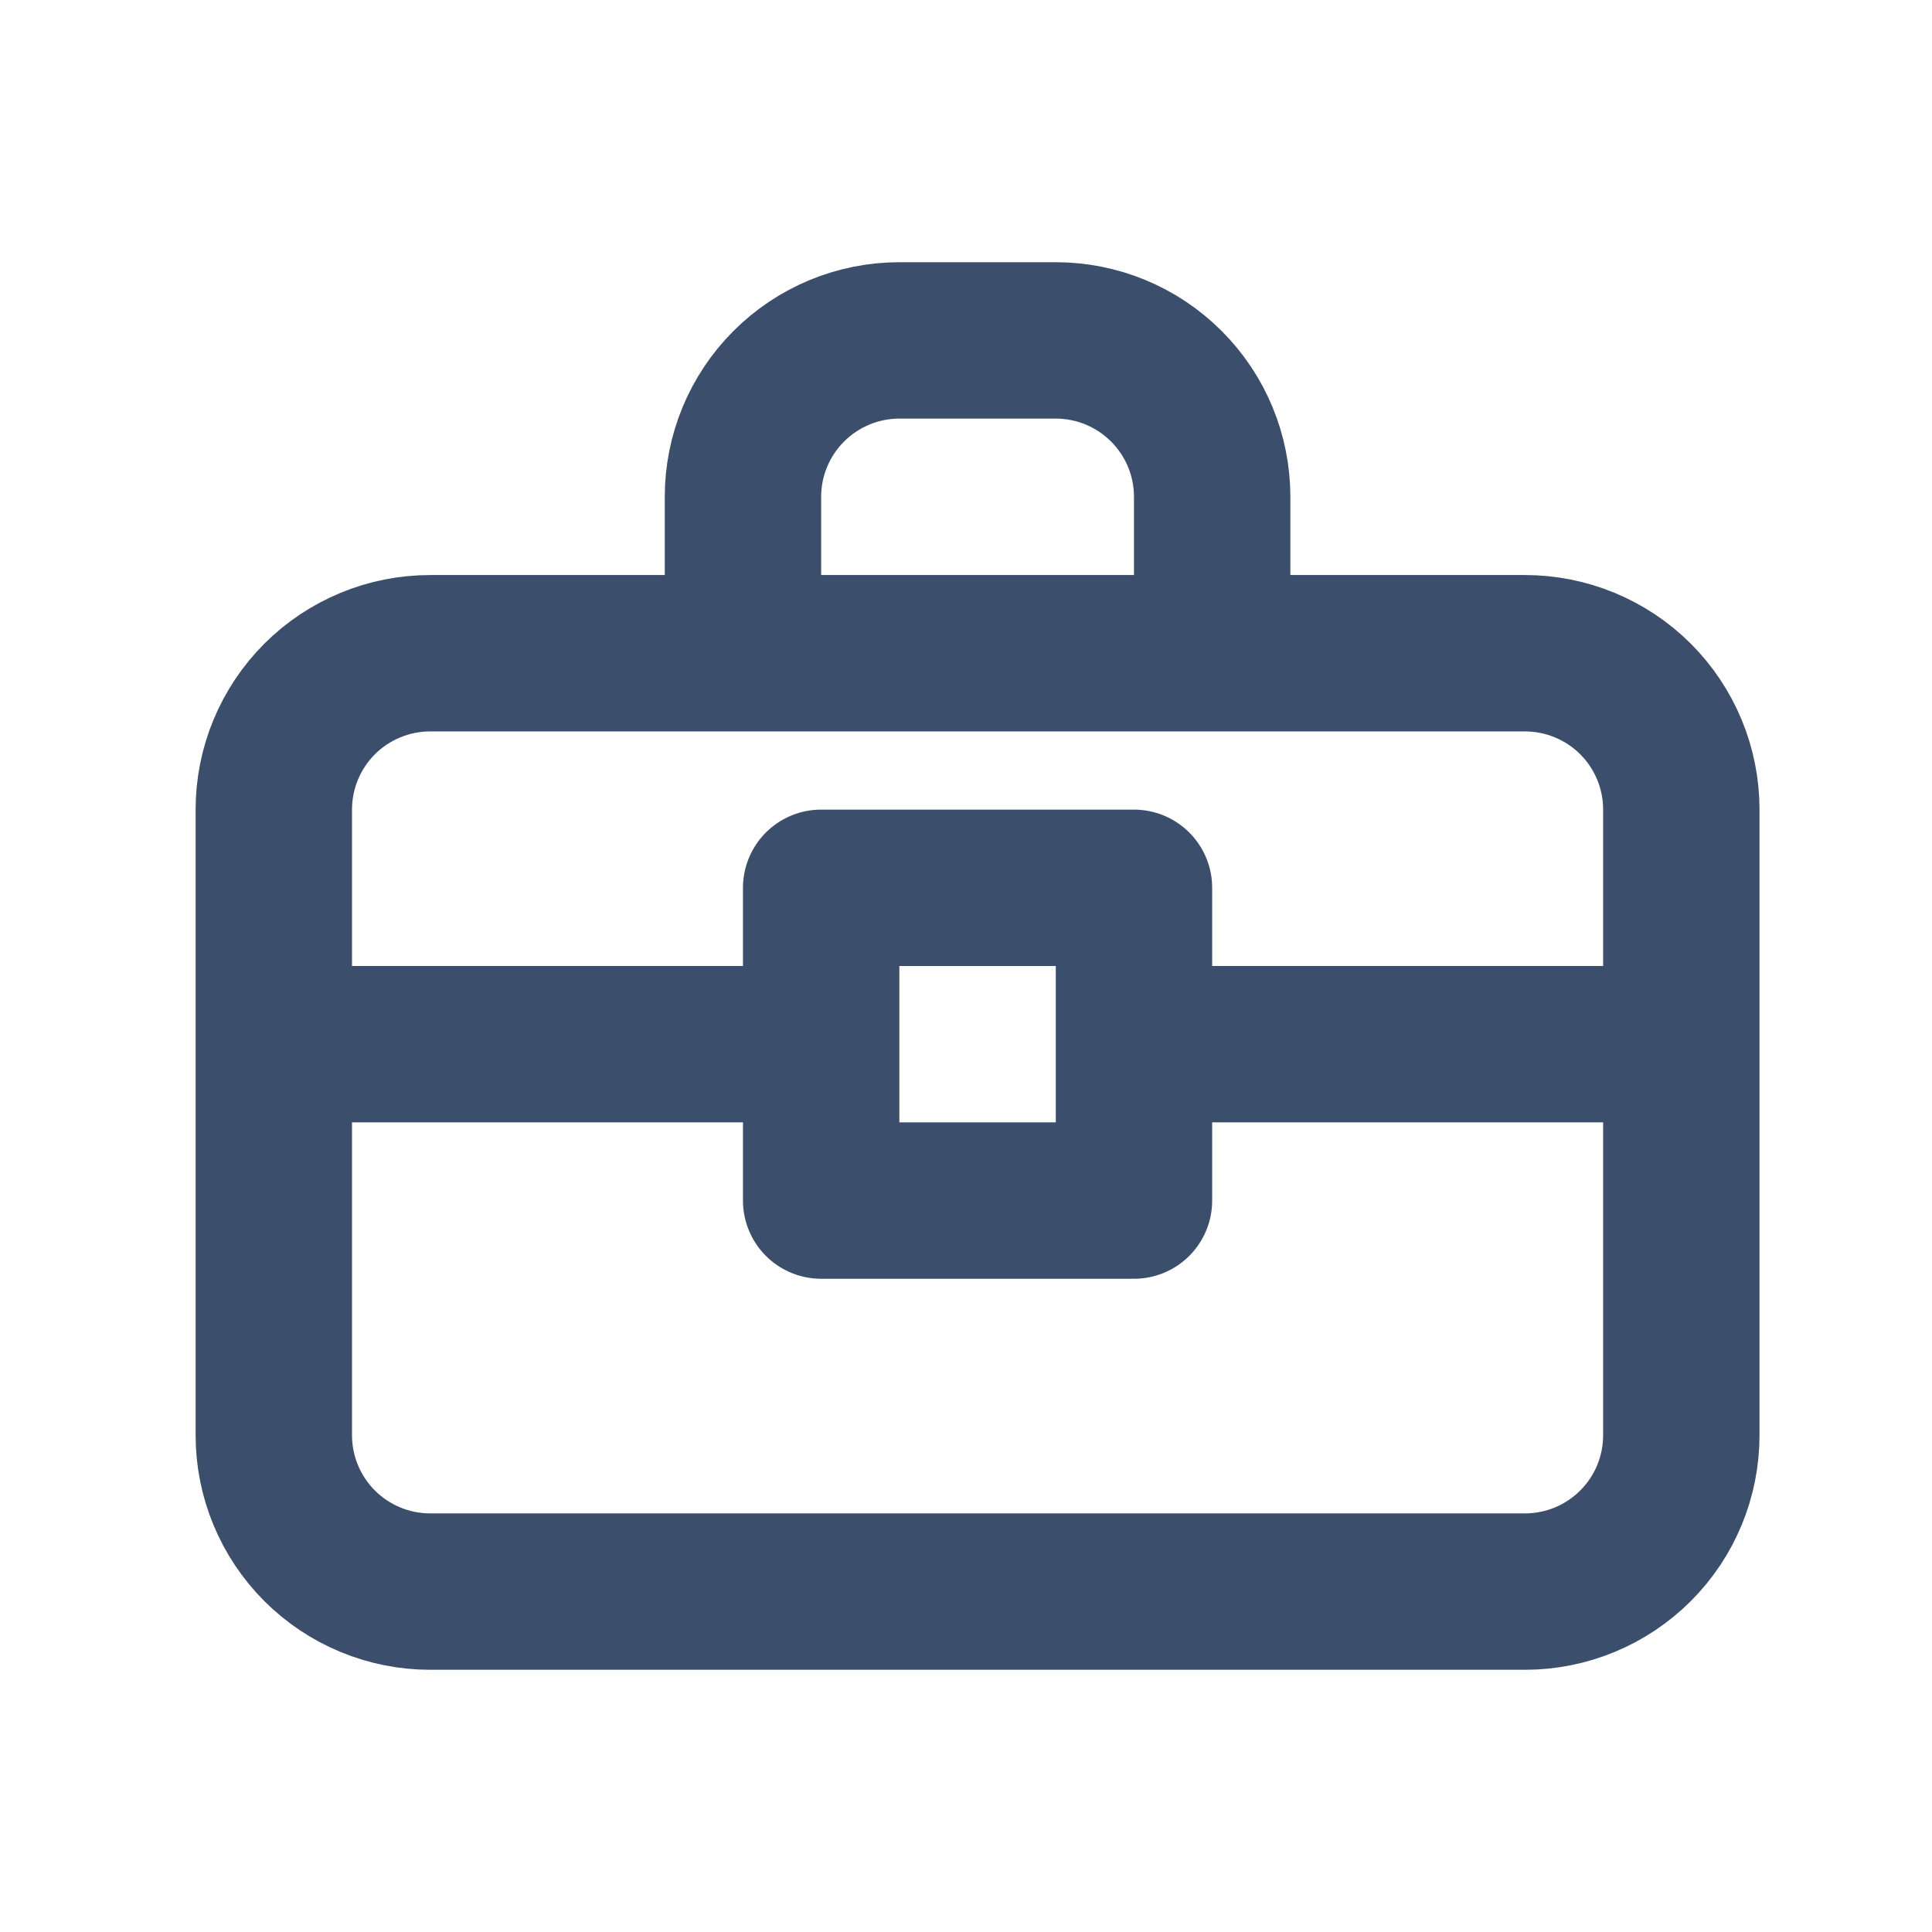 <svg width="36" height="36" viewBox="0 0 36 36" fill="none" xmlns="http://www.w3.org/2000/svg">
<path d="M22.587 12.172V9.257C22.587 8.484 22.28 7.743 21.733 7.197C21.187 6.65 20.446 6.343 19.673 6.343H16.758C15.986 6.343 15.244 6.65 14.698 7.197C14.151 7.743 13.844 8.484 13.844 9.257V12.172M22.587 12.172H28.415C29.188 12.172 29.93 12.479 30.476 13.025C31.023 13.572 31.329 14.313 31.329 15.086V19.457M22.587 12.172H13.844M13.844 12.172H8.016C7.243 12.172 6.502 12.479 5.955 13.025C5.409 13.572 5.102 14.313 5.102 15.086V19.457M31.329 19.457V26.743C31.329 27.516 31.023 28.257 30.476 28.803C29.93 29.35 29.188 29.657 28.415 29.657H8.016C7.243 29.657 6.502 29.35 5.955 28.803C5.409 28.257 5.102 27.516 5.102 26.743V19.457M31.329 19.457H21.13M5.102 19.457H15.301M15.301 19.457V16.543H21.13V19.457M15.301 19.457V22.371H21.13V19.457" stroke="#3B4F6C" stroke-width="2.914" stroke-linecap="round" stroke-linejoin="round"/>
</svg>
